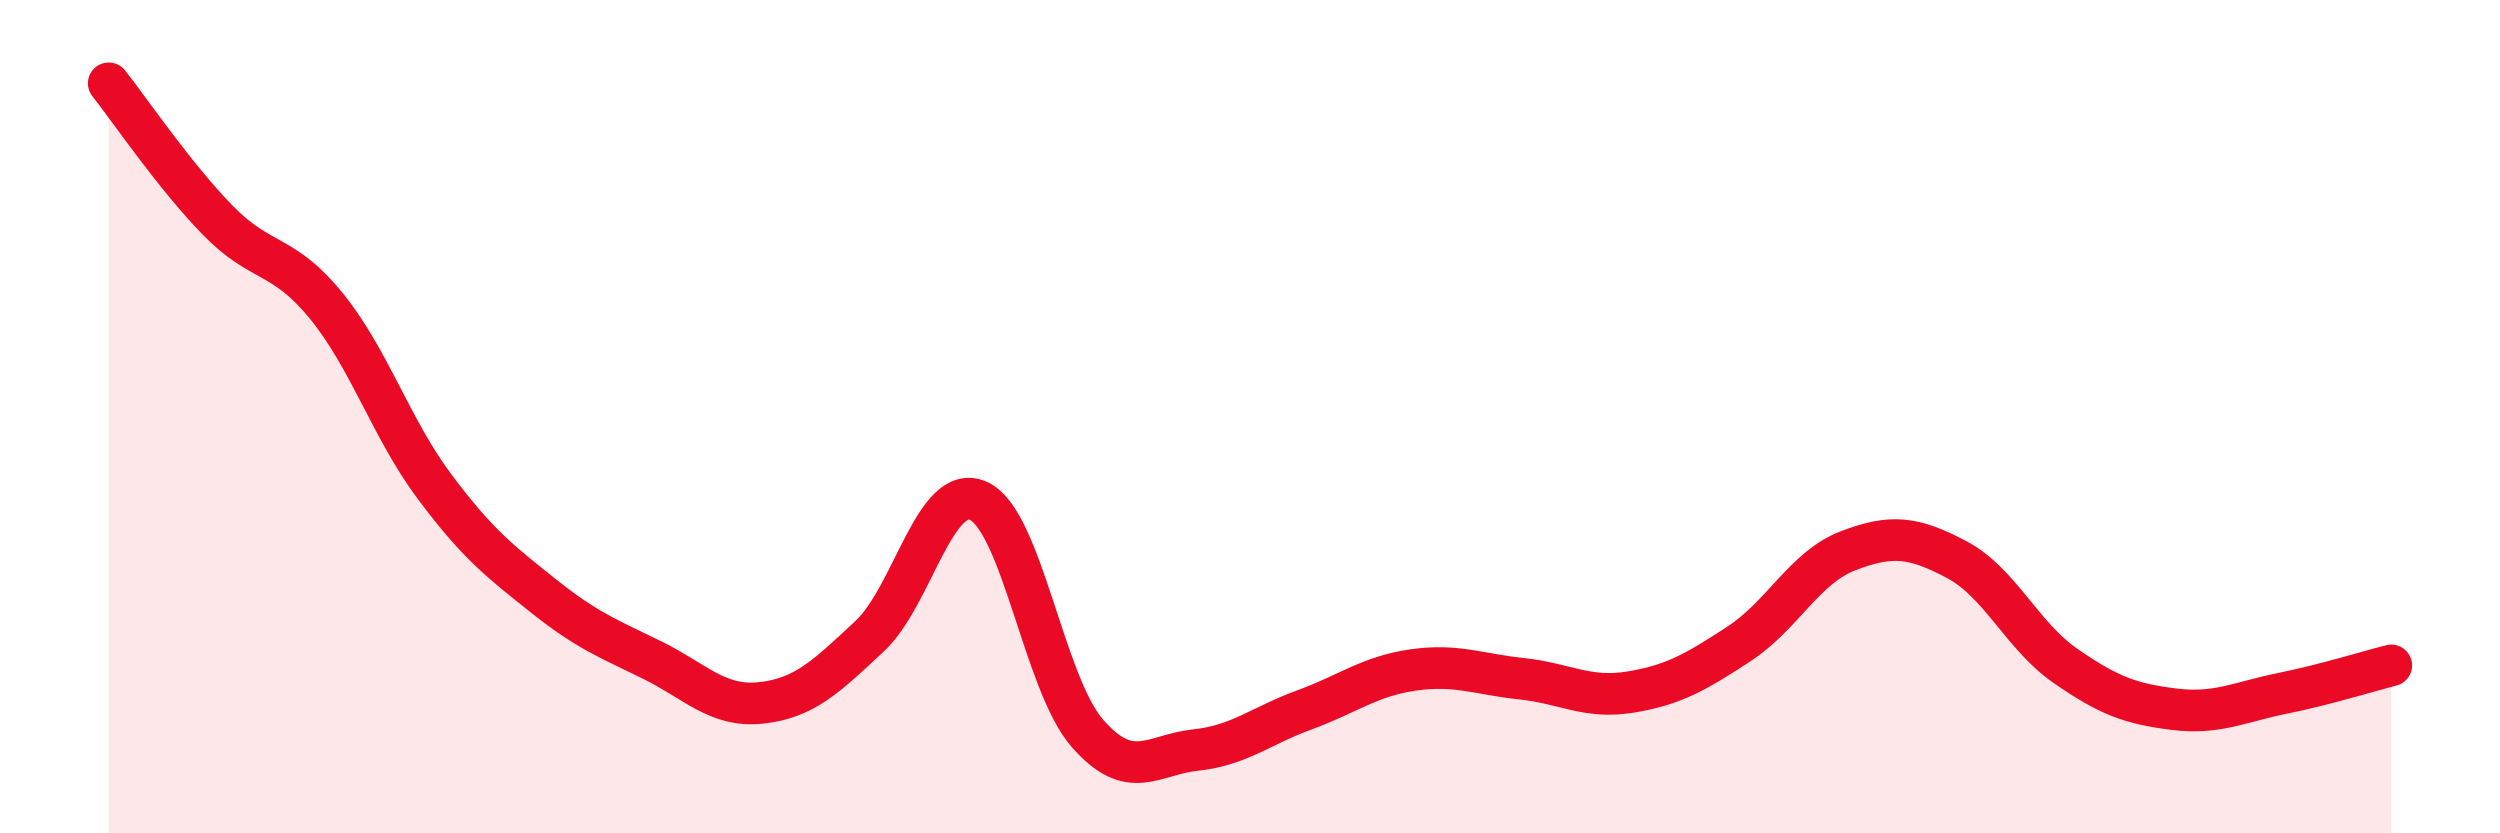 
    <svg width="60" height="20" viewBox="0 0 60 20" xmlns="http://www.w3.org/2000/svg">
      <path
        d="M 2.61,2 C 3.13,2.66 4.18,4.21 5.22,5.28 C 6.26,6.35 6.79,6.06 7.83,7.34 C 8.87,8.62 9.39,10.29 10.43,11.68 C 11.47,13.07 12,13.47 13.04,14.3 C 14.08,15.13 14.61,15.33 15.65,15.84 C 16.69,16.35 17.22,16.98 18.26,16.87 C 19.3,16.76 19.83,16.24 20.87,15.27 C 21.91,14.3 22.44,11.56 23.48,12.02 C 24.52,12.48 25.05,16.39 26.09,17.59 C 27.13,18.79 27.66,18.11 28.7,18 C 29.74,17.89 30.26,17.42 31.3,17.04 C 32.34,16.66 32.87,16.23 33.91,16.08 C 34.95,15.93 35.48,16.18 36.52,16.29 C 37.56,16.4 38.09,16.78 39.13,16.61 C 40.17,16.44 40.7,16.13 41.74,15.45 C 42.78,14.77 43.31,13.62 44.35,13.22 C 45.39,12.82 45.92,12.88 46.96,13.43 C 48,13.98 48.53,15.26 49.57,15.98 C 50.61,16.7 51.13,16.89 52.17,17.02 C 53.21,17.15 53.74,16.85 54.78,16.64 C 55.82,16.43 56.87,16.1 57.39,15.97L57.39 20L2.61 20Z"
        fill="#EB0A25"
        opacity="0.1"
        stroke-linecap="round"
        stroke-linejoin="round"
      />
      <path
        d="M 2.61,2 C 3.13,2.66 4.18,4.21 5.22,5.28 C 6.26,6.35 6.79,6.06 7.83,7.34 C 8.87,8.62 9.39,10.29 10.43,11.68 C 11.47,13.07 12,13.47 13.04,14.3 C 14.08,15.13 14.61,15.33 15.65,15.84 C 16.69,16.35 17.22,16.98 18.26,16.87 C 19.3,16.76 19.83,16.24 20.87,15.27 C 21.91,14.3 22.44,11.56 23.48,12.02 C 24.52,12.48 25.05,16.39 26.09,17.59 C 27.13,18.79 27.66,18.11 28.7,18 C 29.74,17.89 30.26,17.42 31.3,17.04 C 32.34,16.66 32.87,16.23 33.91,16.08 C 34.95,15.93 35.48,16.18 36.52,16.29 C 37.56,16.4 38.09,16.78 39.13,16.61 C 40.17,16.44 40.7,16.13 41.74,15.45 C 42.78,14.77 43.31,13.62 44.35,13.22 C 45.39,12.82 45.92,12.88 46.96,13.43 C 48,13.98 48.53,15.26 49.57,15.98 C 50.61,16.7 51.13,16.89 52.17,17.02 C 53.21,17.15 53.74,16.85 54.78,16.64 C 55.82,16.43 56.87,16.1 57.39,15.97"
        stroke="#EB0A25"
        stroke-width="1"
        fill="none"
        stroke-linecap="round"
        stroke-linejoin="round"
      />
    </svg>
  